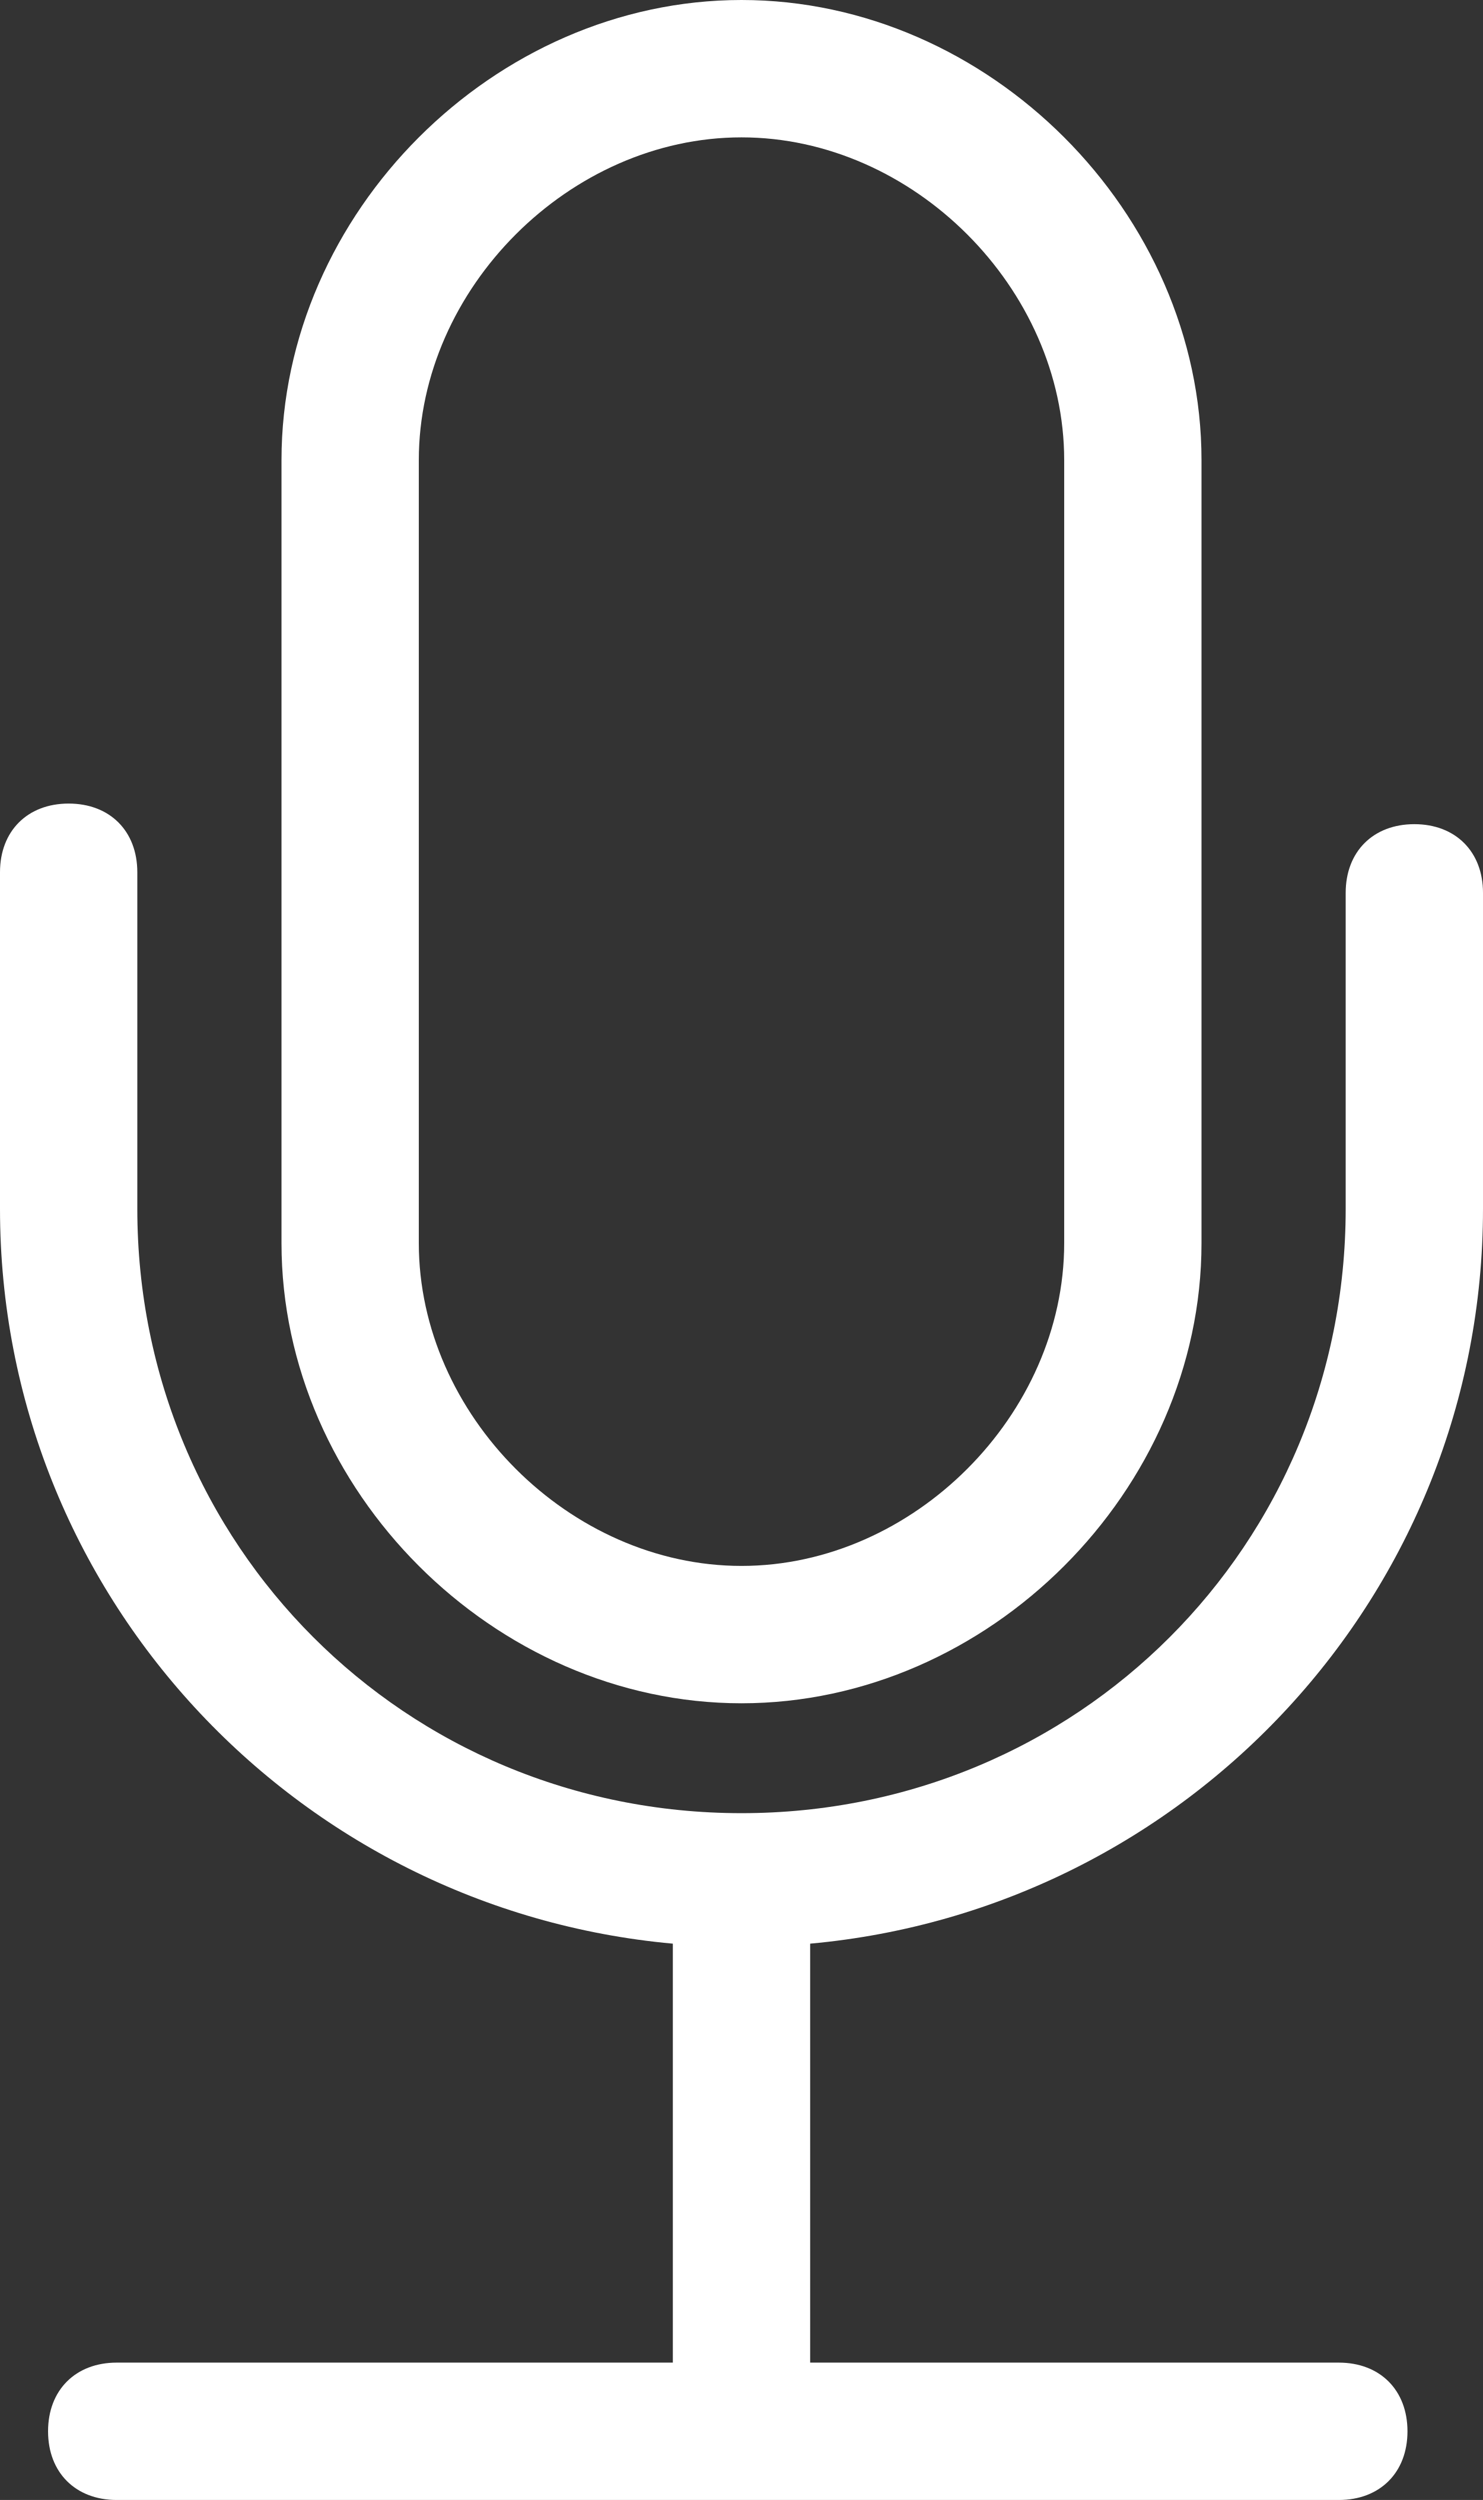 <?xml version="1.0" encoding="UTF-8"?>
<svg id="Layer_1" xmlns="http://www.w3.org/2000/svg" baseProfile="tiny" version="1.2" viewBox="0 0 21.6 36.4">
  <rect x="0" y="0" width="21.6" height="36.4" fill="#333333" stroke="none"/>
  <!-- Generator: Adobe Illustrator 29.3.1, SVG Export Plug-In . SVG Version: 2.1.0 Build 151)  -->
  <path d="M10.8,24.8c3.6,0,6.7-3.1,6.7-6.7V6.7C17.5,3.1,14.4,0,10.8,0s-6.7,3.1-6.7,6.7v11.4c0,3.6,3.1,6.7,6.7,6.7ZM6.1,6.7c0-2.5,2.2-4.7,4.7-4.7s4.7,2.2,4.7,4.7v11.4c0,2.5-2.2,4.7-4.7,4.7s-4.7-2.2-4.7-4.7V6.7Z" fill="#fff"/>
  <path d="M21.6,17.6v-4.6c0-.6-.4-1-1-1s-1,.4-1,1v4.6c0,4.9-3.9,8.8-8.8,8.8s-8.8-3.9-8.8-8.8v-4.9c0-.6-.4-1-1-1S0,12.1,0,12.7v4.9C0,23.2,4.3,27.8,9.8,28.3v6.1H1.7c-.6,0-1,.4-1,1s.4,1,1,1h17.8c.6,0,1-.4,1-1s-.4-1-1-1h-7.7v-6.1c5.5-.5,9.8-5.1,9.8-10.7Z" fill="#fff"/>
</svg>